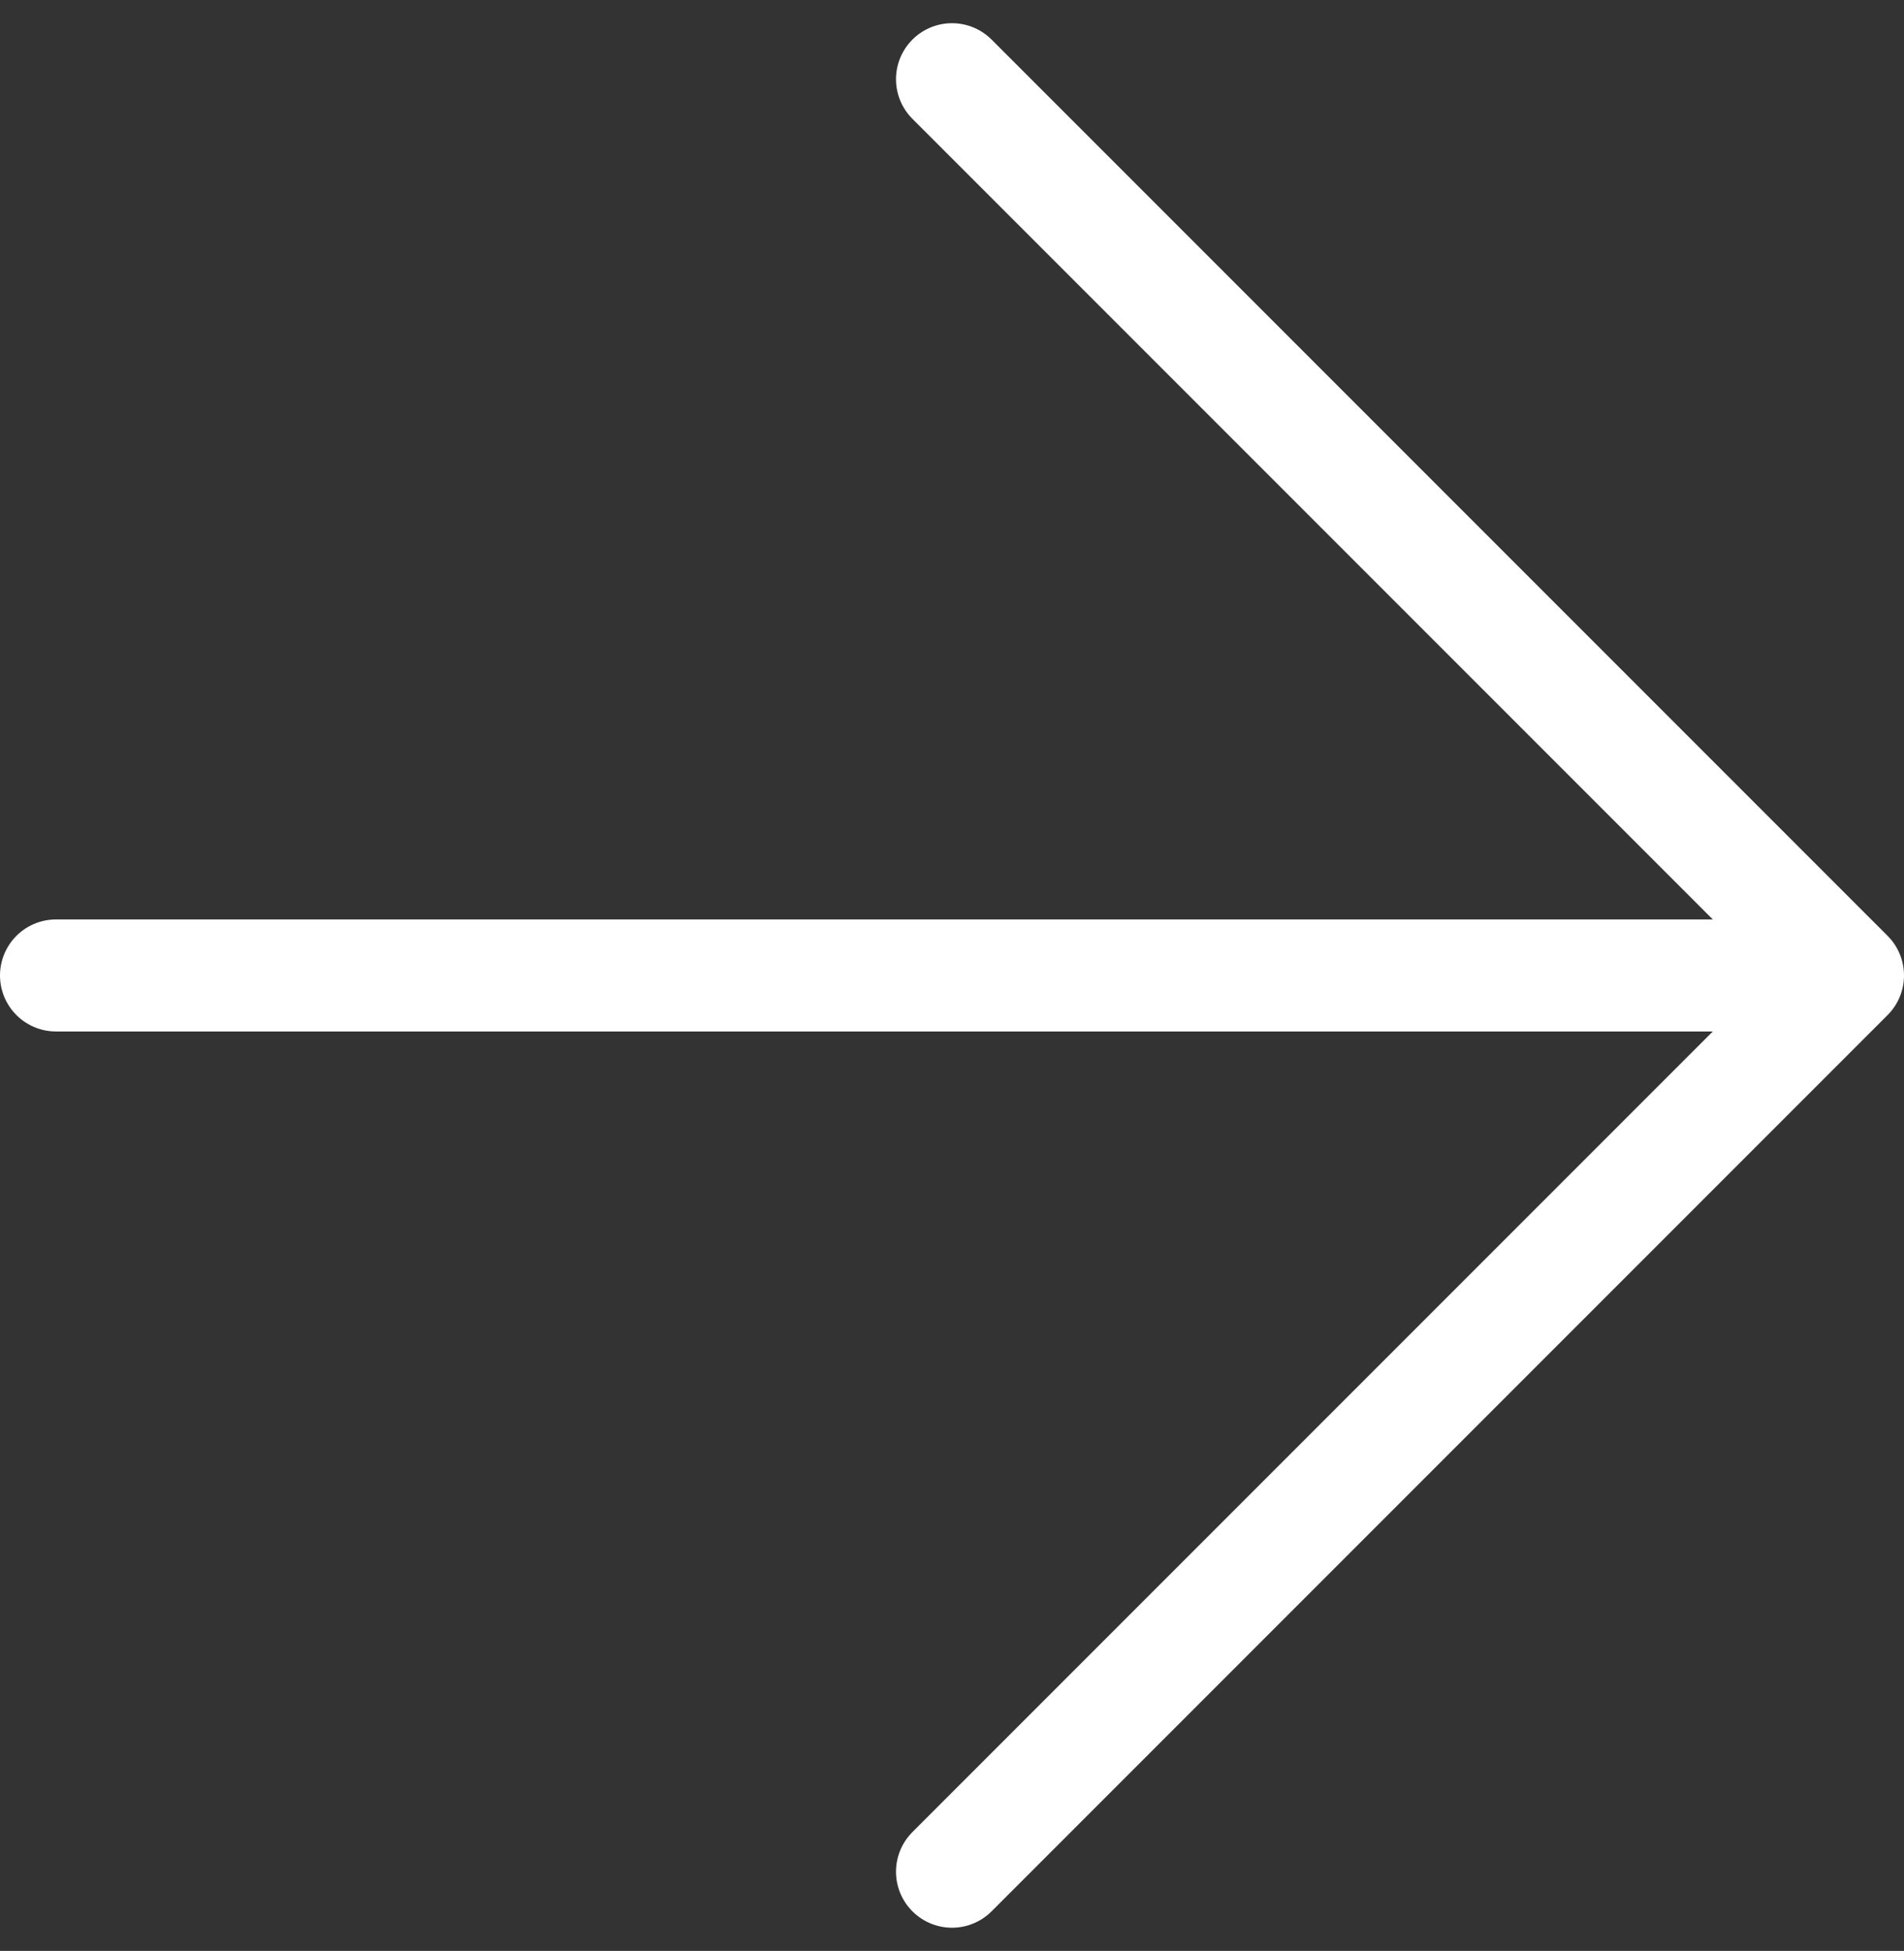 <svg xmlns="http://www.w3.org/2000/svg" width="17" height="17.414" viewBox="0 0 17 17.414">
  <rect x="0" y="0" width="17" height="17.414" fill="#333333" stroke="none"/>
  <g id="Group_21285" data-name="Group 21285" transform="translate(-708.857 58.707) rotate(-90)">
    <path id="Path_5047" data-name="Path 5047" d="M1476.925,718l8,8,8-8" transform="translate(-1434.925 -0.643)" fill="none" stroke="#fff" stroke-linecap="round" stroke-linejoin="round" stroke-width="1"/>
    <path id="Path_5048" data-name="Path 5048" d="M1486.828,704.357v15.357" transform="translate(-1436.828 5)" fill="none" stroke="#fff" stroke-linecap="round" stroke-width="1"/>
  </g>
</svg>
